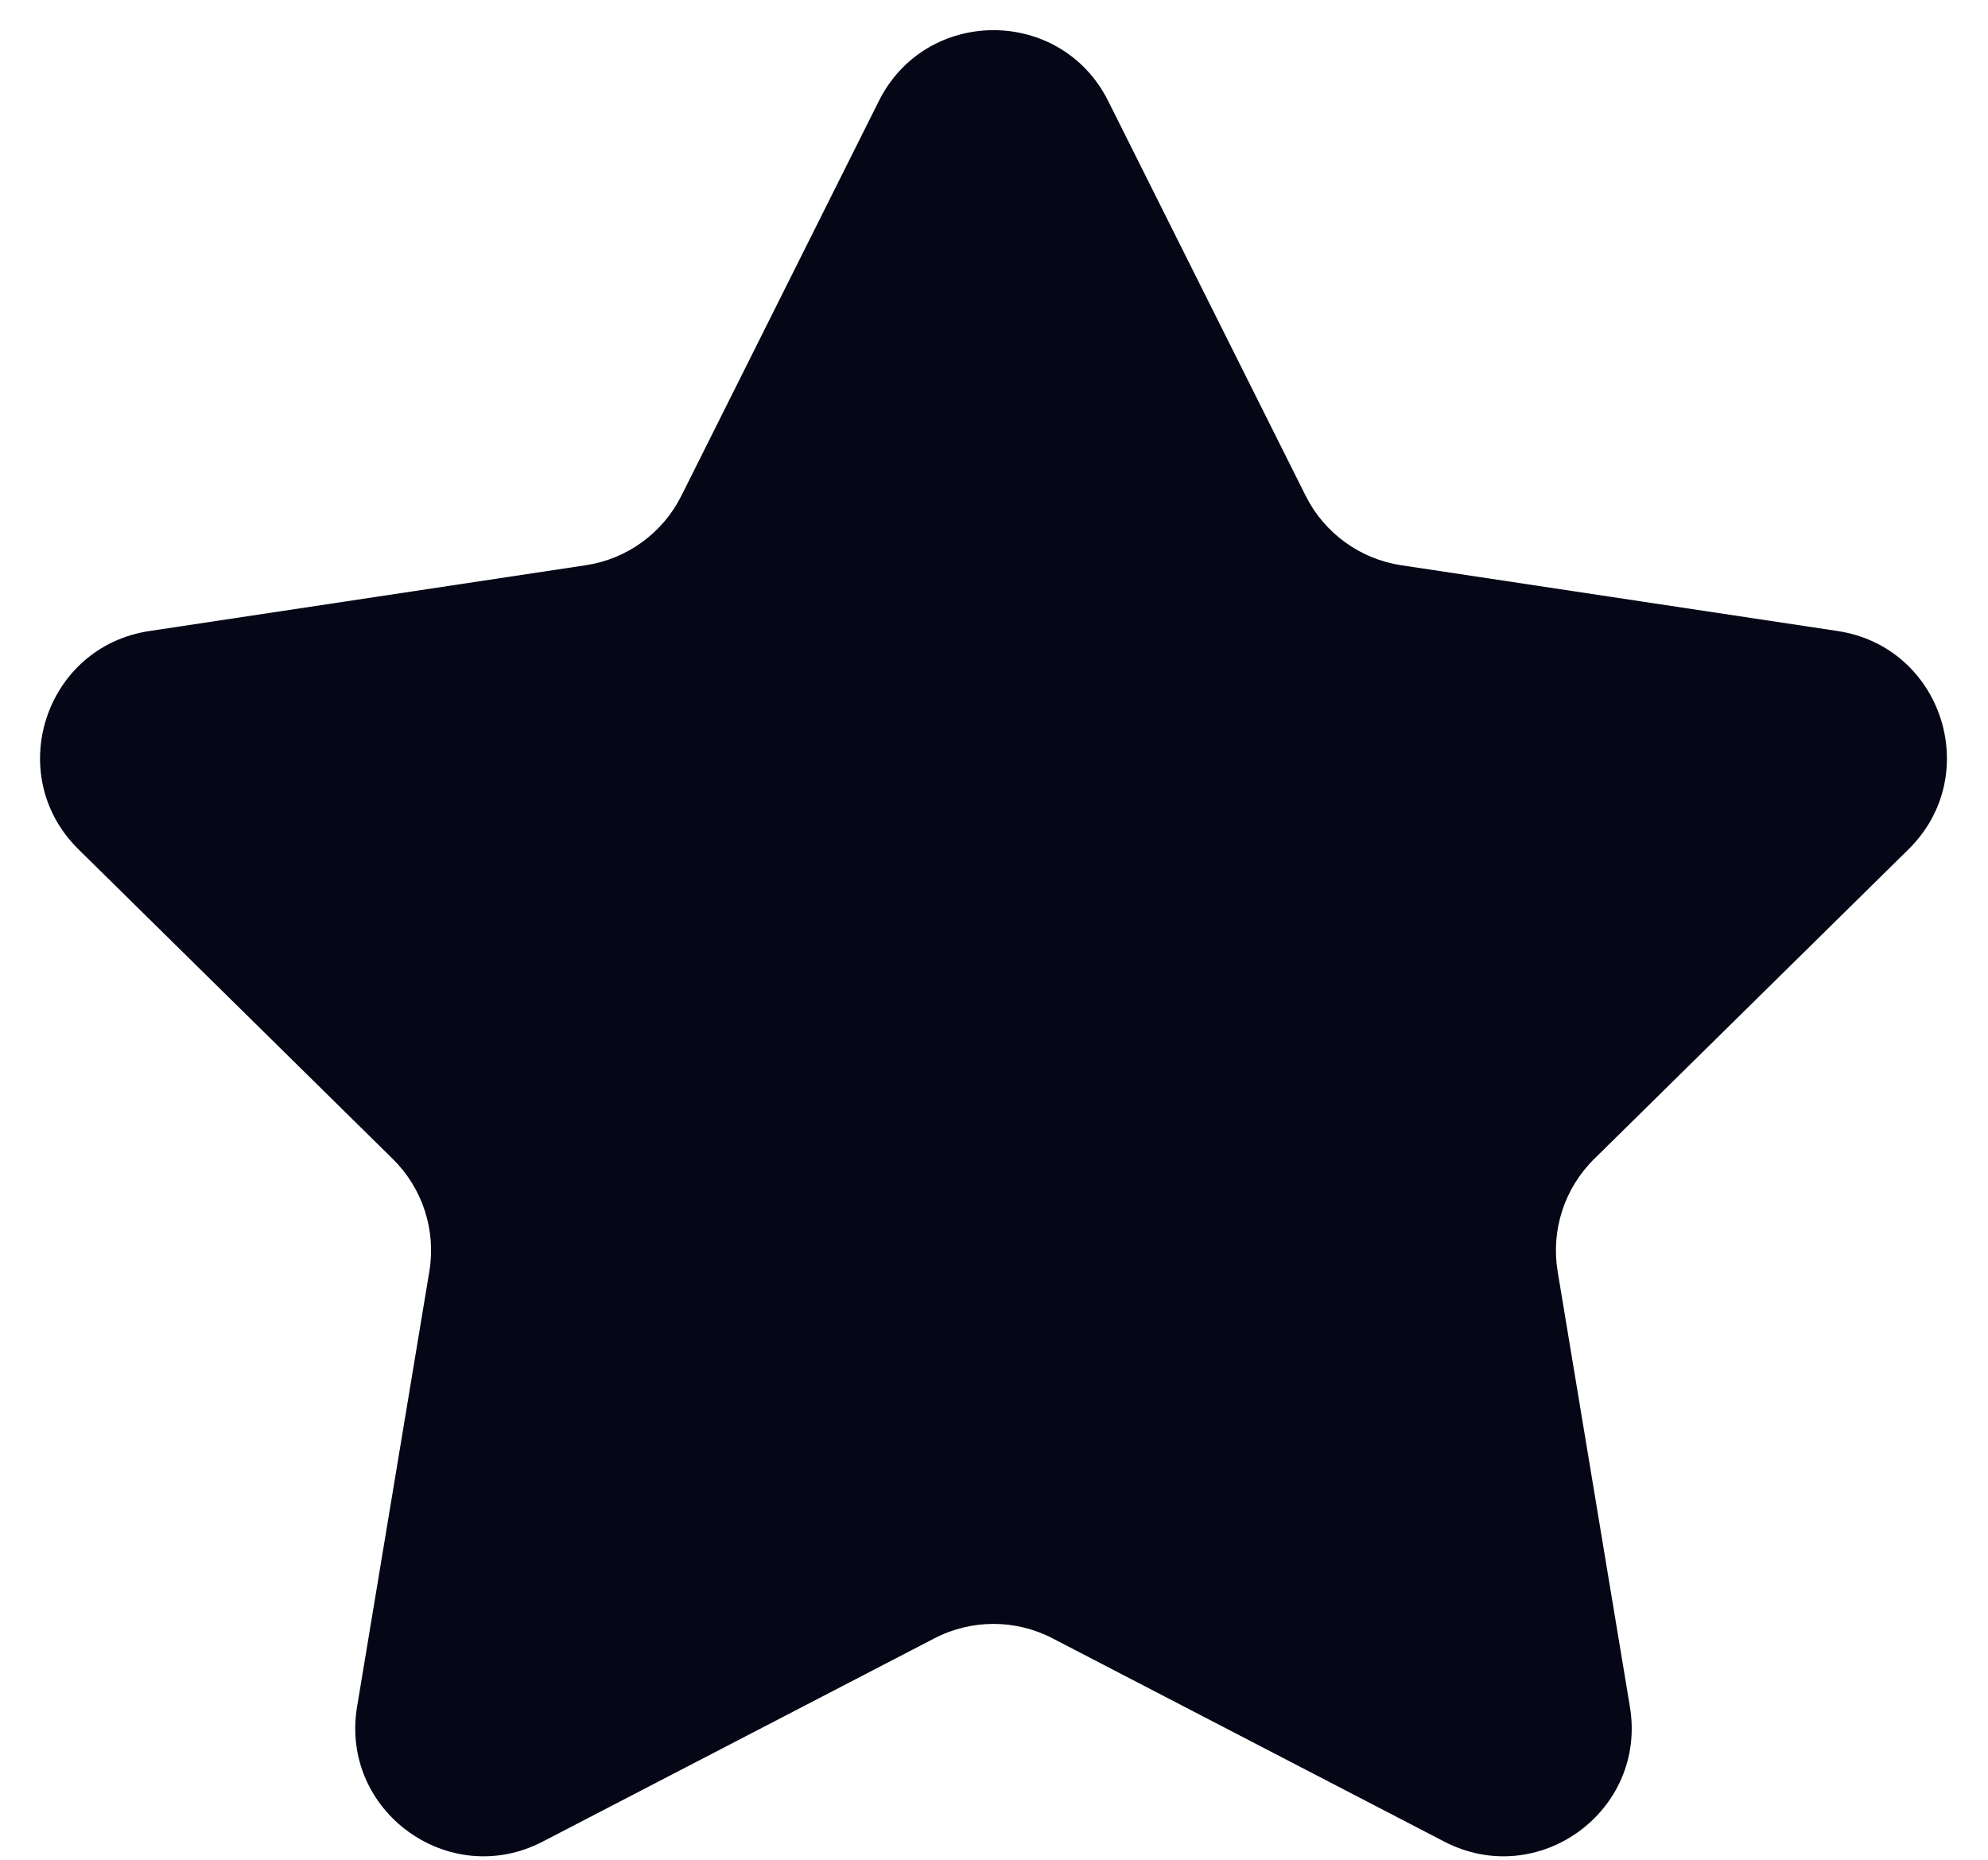 <?xml version="1.0" encoding="UTF-8" standalone="no"?><svg width='31' height='29' viewBox='0 0 31 29' fill='none' xmlns='http://www.w3.org/2000/svg'>
<path d='M13.704 1.576C14.441 0.102 16.544 0.102 17.281 1.576L20.36 7.731C20.651 8.313 21.207 8.717 21.85 8.814L28.656 9.84C30.285 10.086 30.935 12.086 29.761 13.243L24.858 18.073C24.395 18.529 24.183 19.183 24.289 19.825L25.416 26.614C25.686 28.24 23.985 29.476 22.522 28.717L16.413 25.547C15.836 25.247 15.149 25.247 14.571 25.547L8.462 28.717C7 29.476 5.298 28.24 5.568 26.614L6.695 19.825C6.802 19.183 6.589 18.529 6.126 18.073L1.223 13.243C0.049 12.086 0.699 10.086 2.329 9.84L9.134 8.814C9.778 8.717 10.334 8.313 10.625 7.731L13.704 1.576Z' fill='#050616'/>
</svg>
